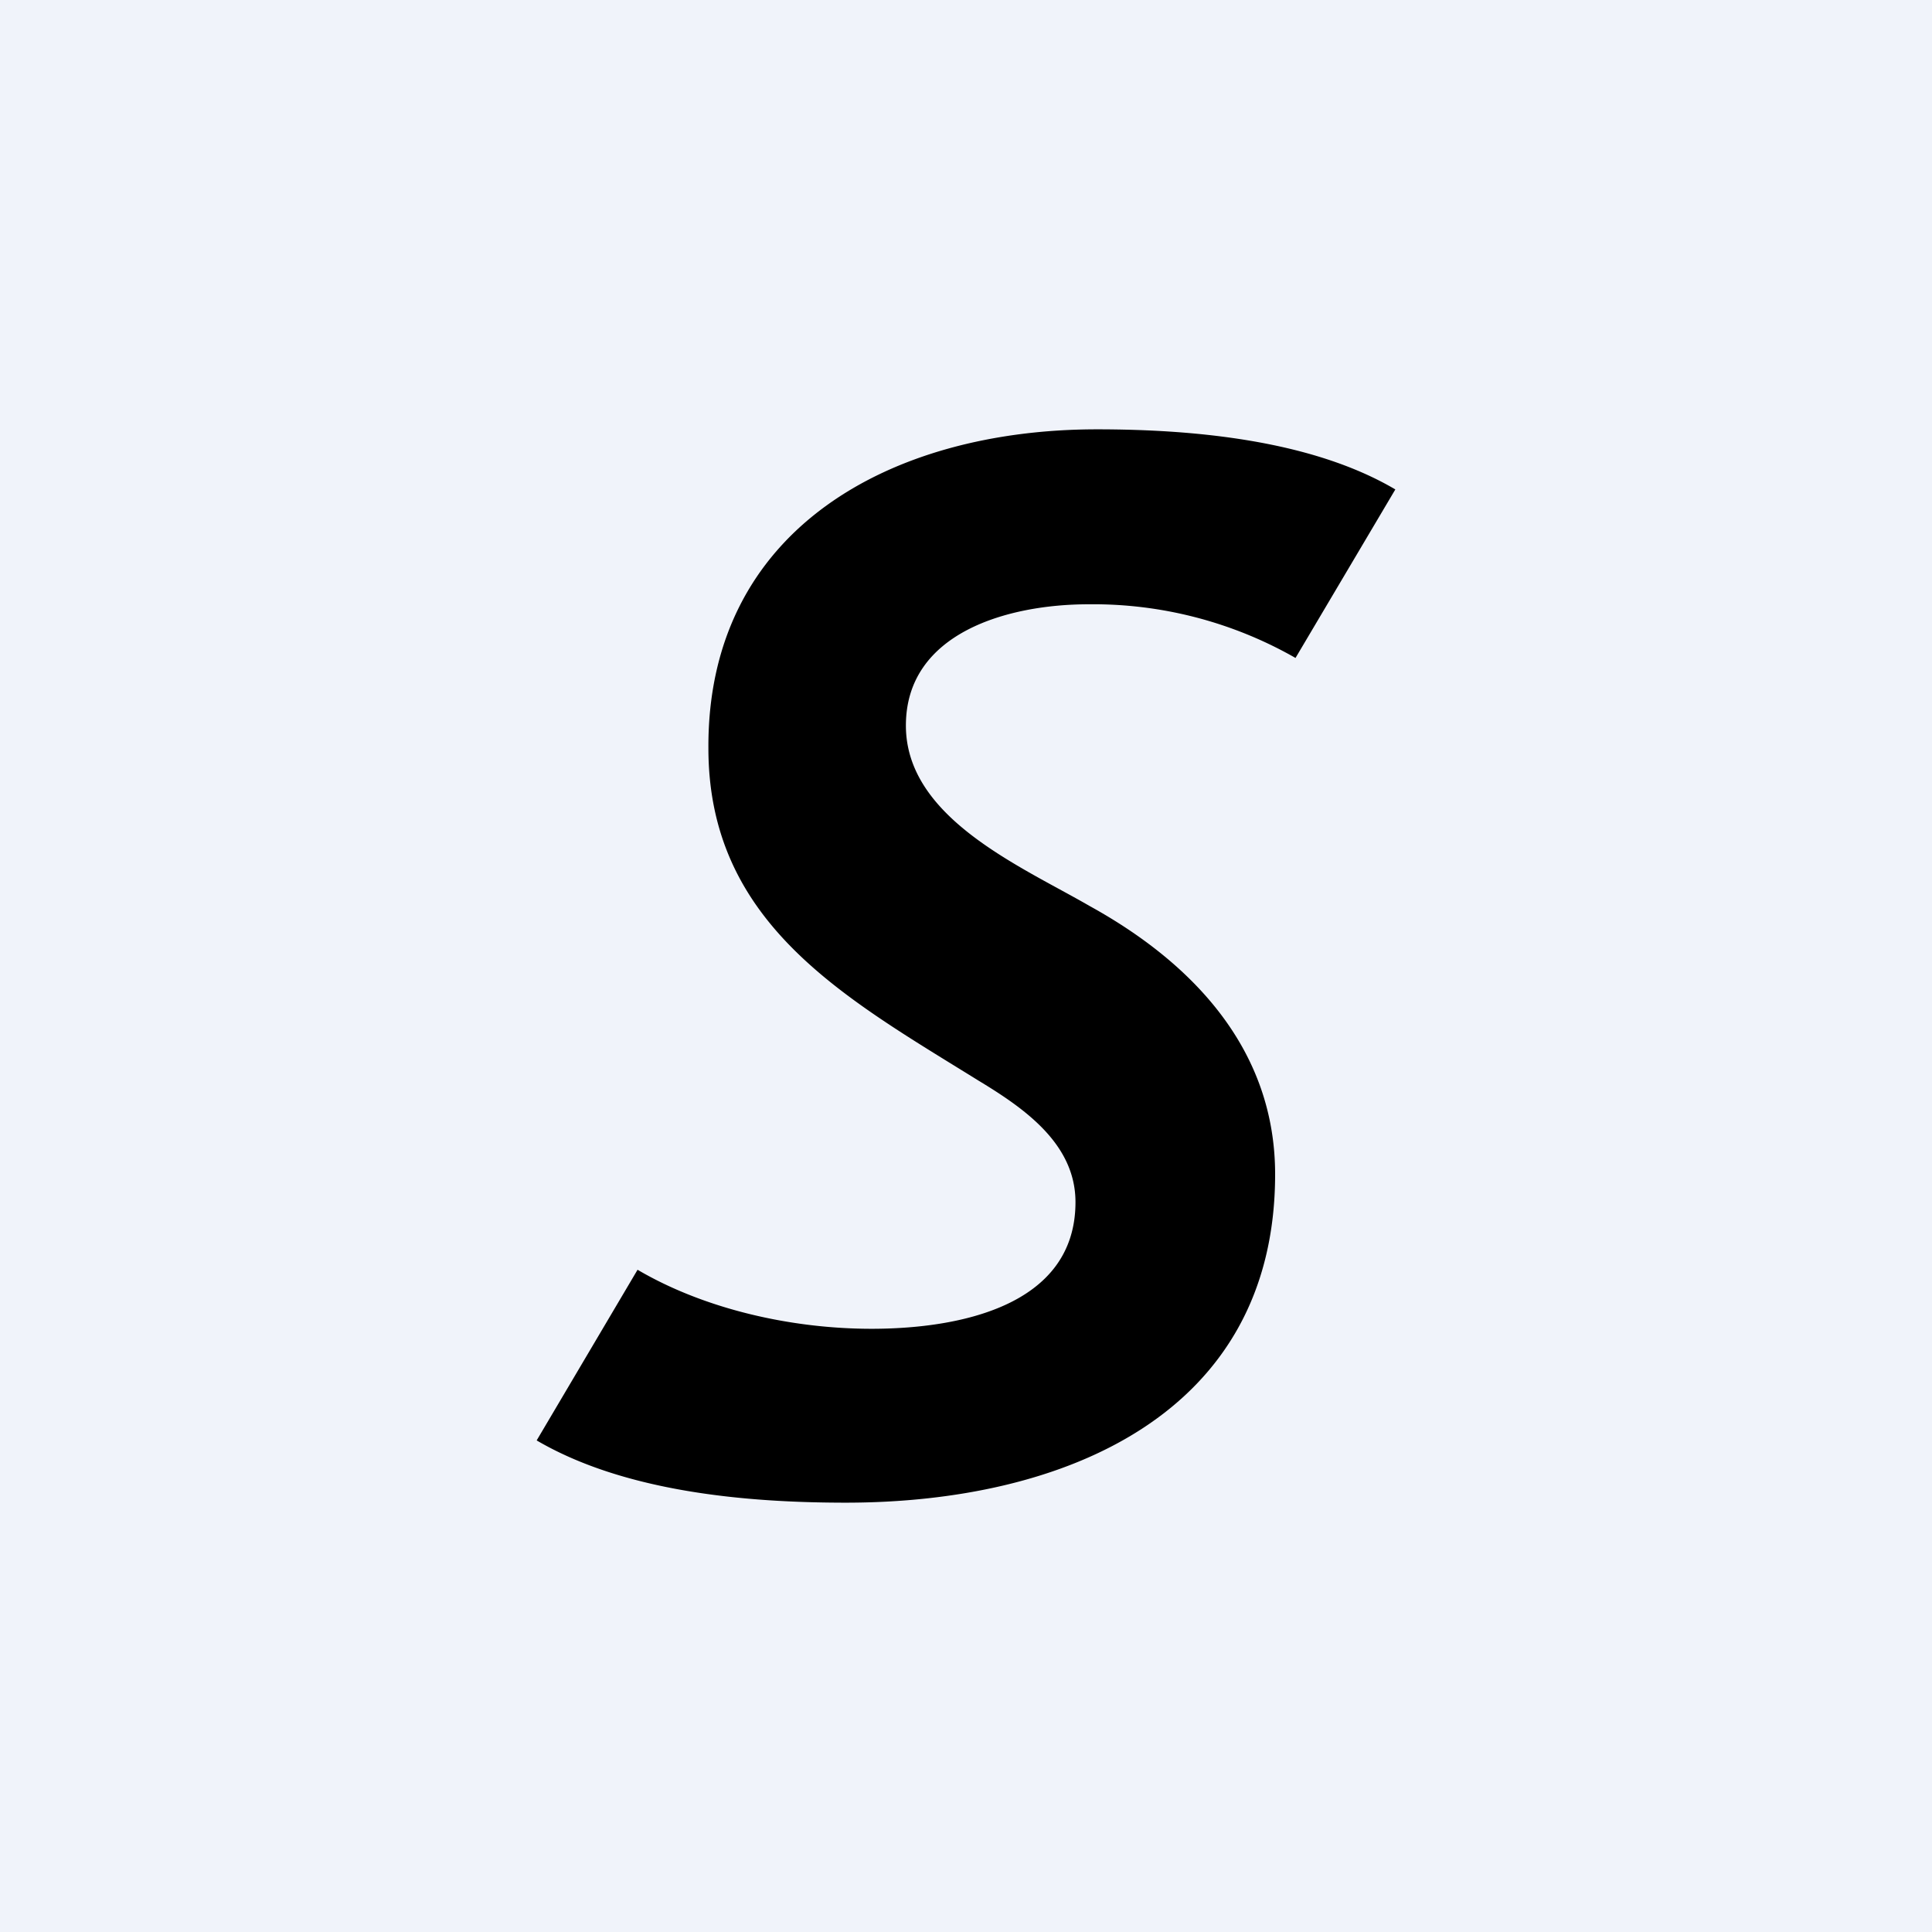 <!-- by TradingView --><svg width="18" height="18" viewBox="0 0 18 18" xmlns="http://www.w3.org/2000/svg"><path fill="#F0F3FA" d="M0 0h18v18H0z"/><path d="M12.07 6.13a3.8 3.8 0 0 0-1.93-.5c-.74 0-1.7.26-1.7 1.13 0 .86 1.07 1.31 1.71 1.68.98.54 1.73 1.35 1.73 2.5 0 2.24-1.97 3.06-4 3.06-.93 0-2.06-.1-2.88-.58l.94-1.59c.63.37 1.44.55 2.18.55.79 0 1.9-.2 1.9-1.18 0-.54-.47-.87-.9-1.13C7.88 9.3 6.6 8.61 6.6 6.97 6.59 4.93 8.3 4 10.22 4c.9 0 2 .1 2.78.56l-.93 1.57Z"/></svg>